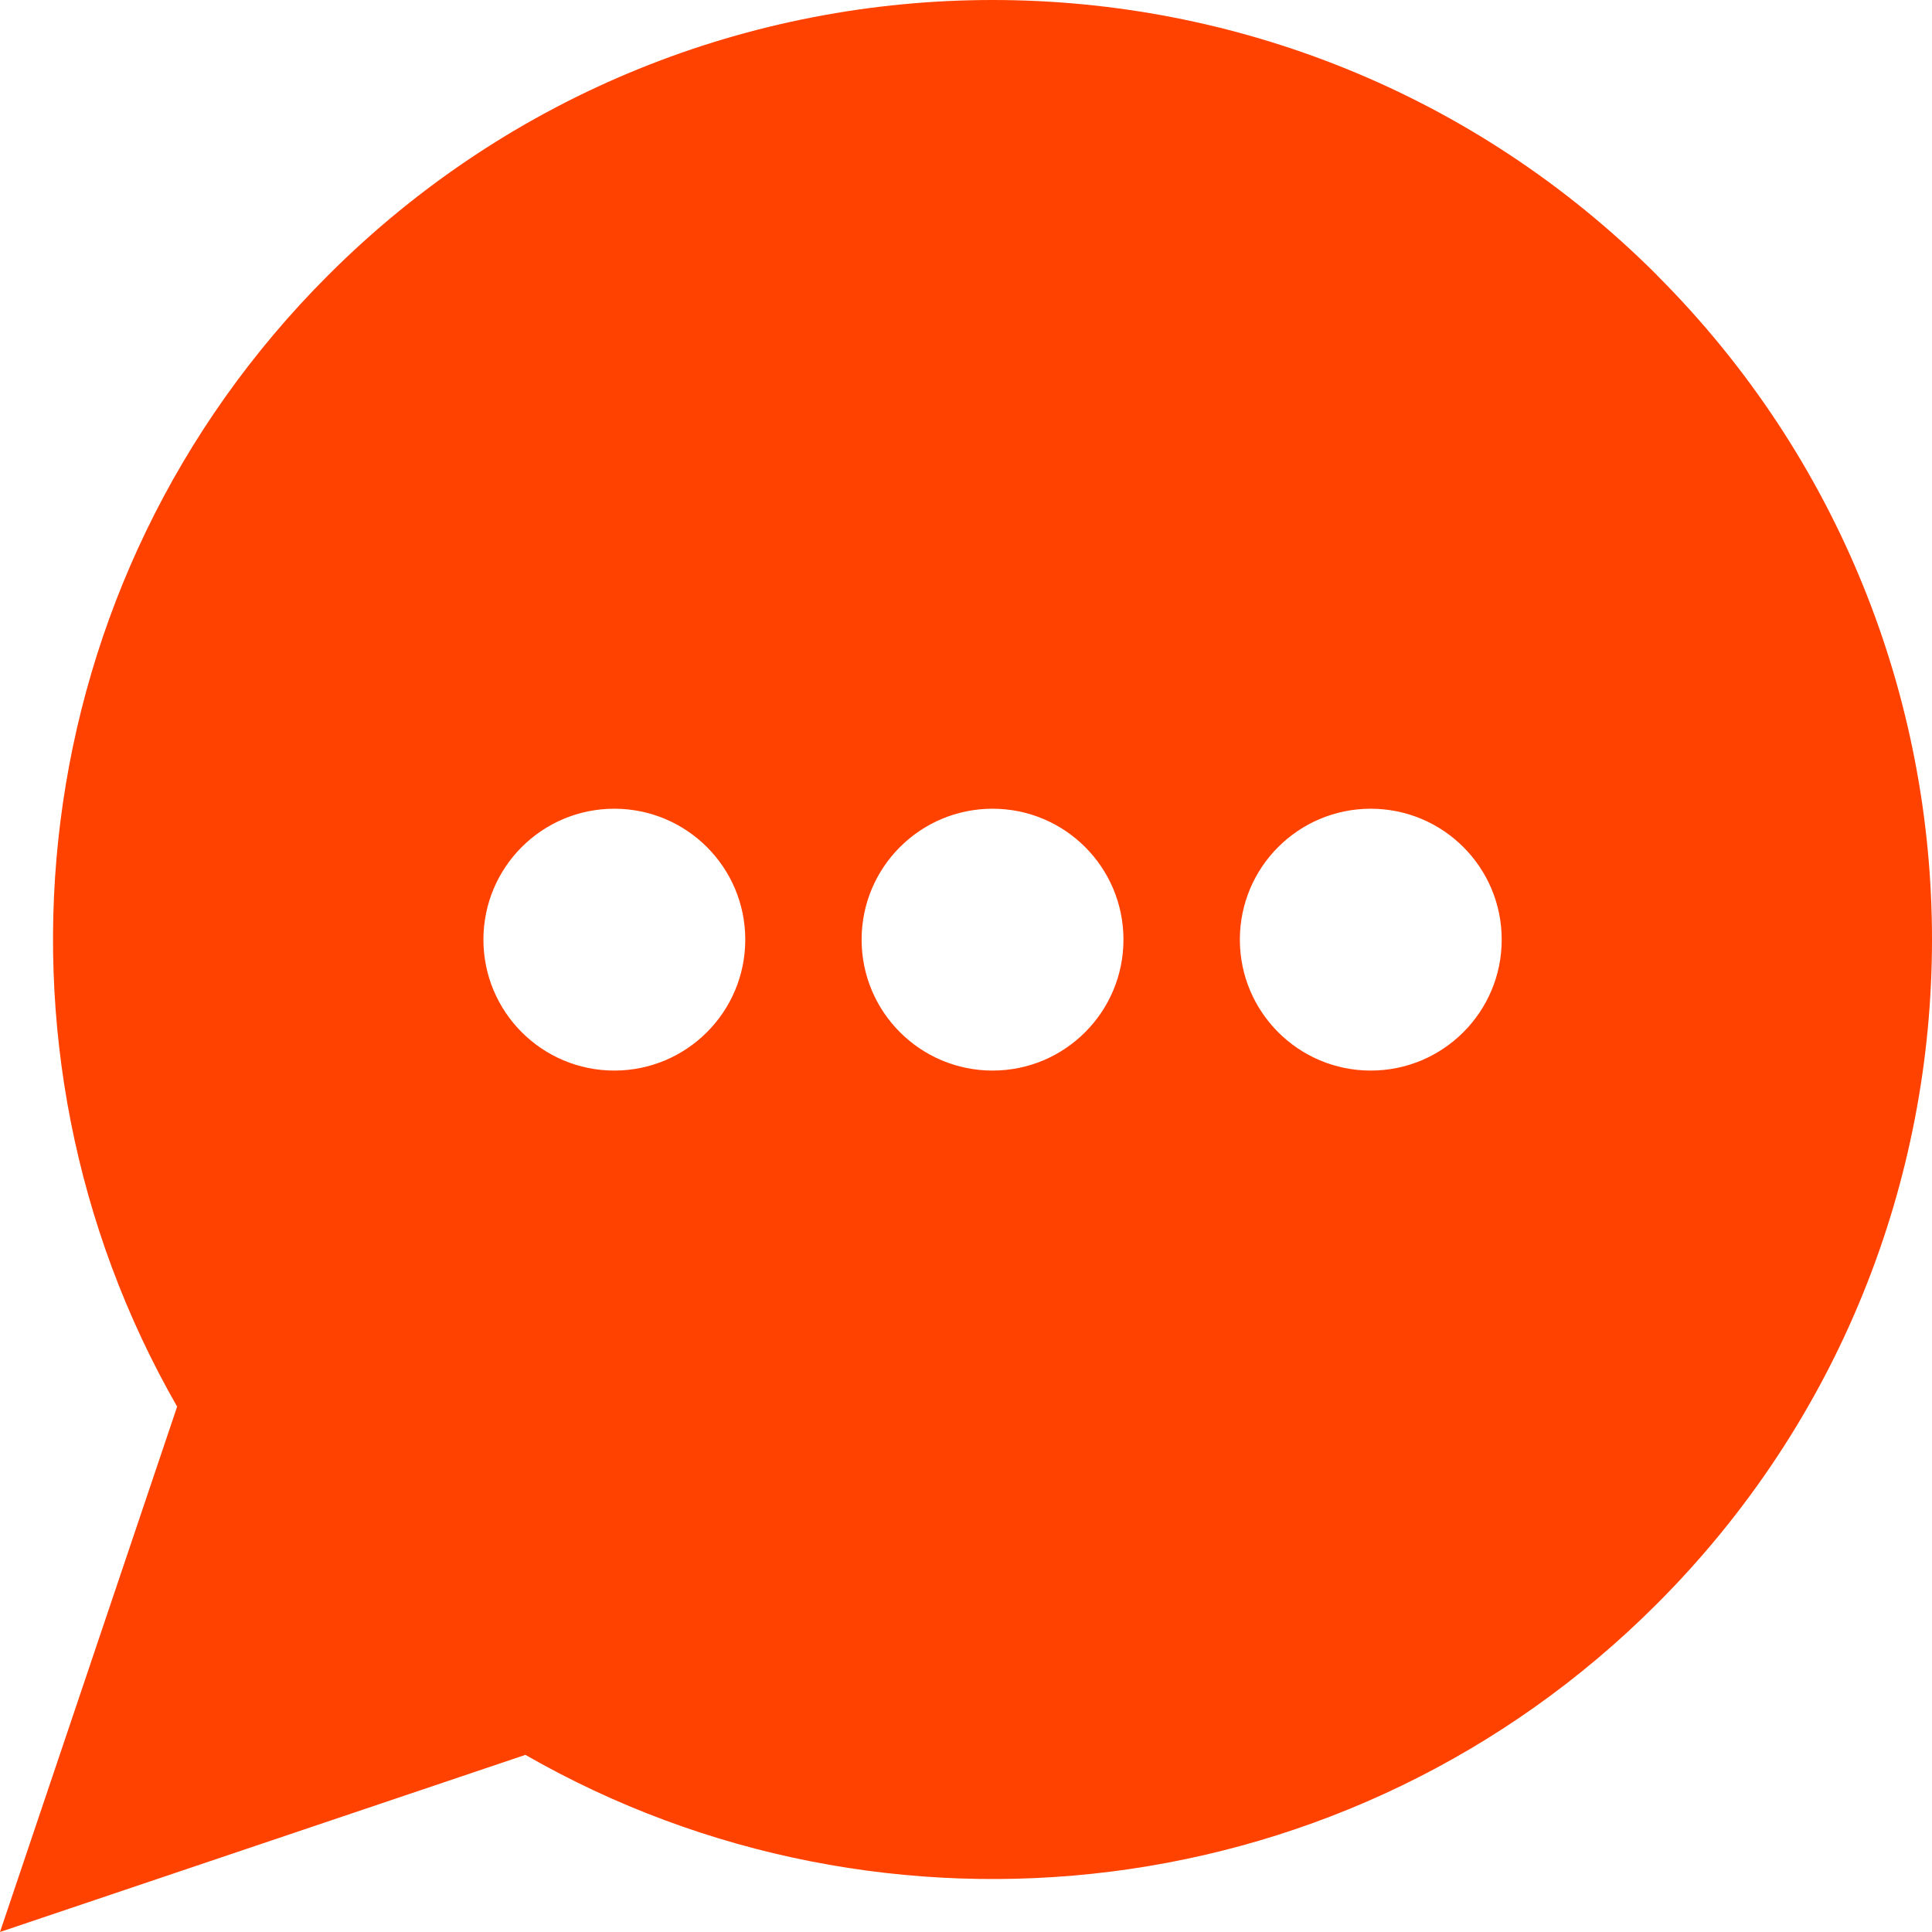 <svg width="32" height="32" viewBox="0 0 32 32" fill="none" xmlns="http://www.w3.org/2000/svg">
<path d="M27.445 4.557C21.369 -1.519 11.513 -1.519 5.437 4.557C0.356 9.635 -0.477 17.353 2.934 23.298L0 32L8.702 29.066C14.647 32.477 22.365 31.646 27.443 26.566C33.519 20.489 33.519 10.634 27.443 4.557H27.445ZM10.175 17.732C8.977 17.732 8.007 16.761 8.007 15.563C8.007 14.365 8.977 13.395 10.175 13.395C11.373 13.395 12.344 14.365 12.344 15.563C12.344 16.761 11.373 17.732 10.175 17.732ZM16.44 17.732C15.242 17.732 14.271 16.761 14.271 15.563C14.271 14.365 15.242 13.395 16.44 13.395C17.638 13.395 18.608 14.365 18.608 15.563C18.608 16.761 17.638 17.732 16.44 17.732ZM22.704 17.732C21.506 17.732 20.536 16.761 20.536 15.563C20.536 14.365 21.506 13.395 22.704 13.395C23.902 13.395 24.873 14.365 24.873 15.563C24.873 16.761 23.902 17.732 22.704 17.732Z" fill="#FF4200"/>
</svg>
